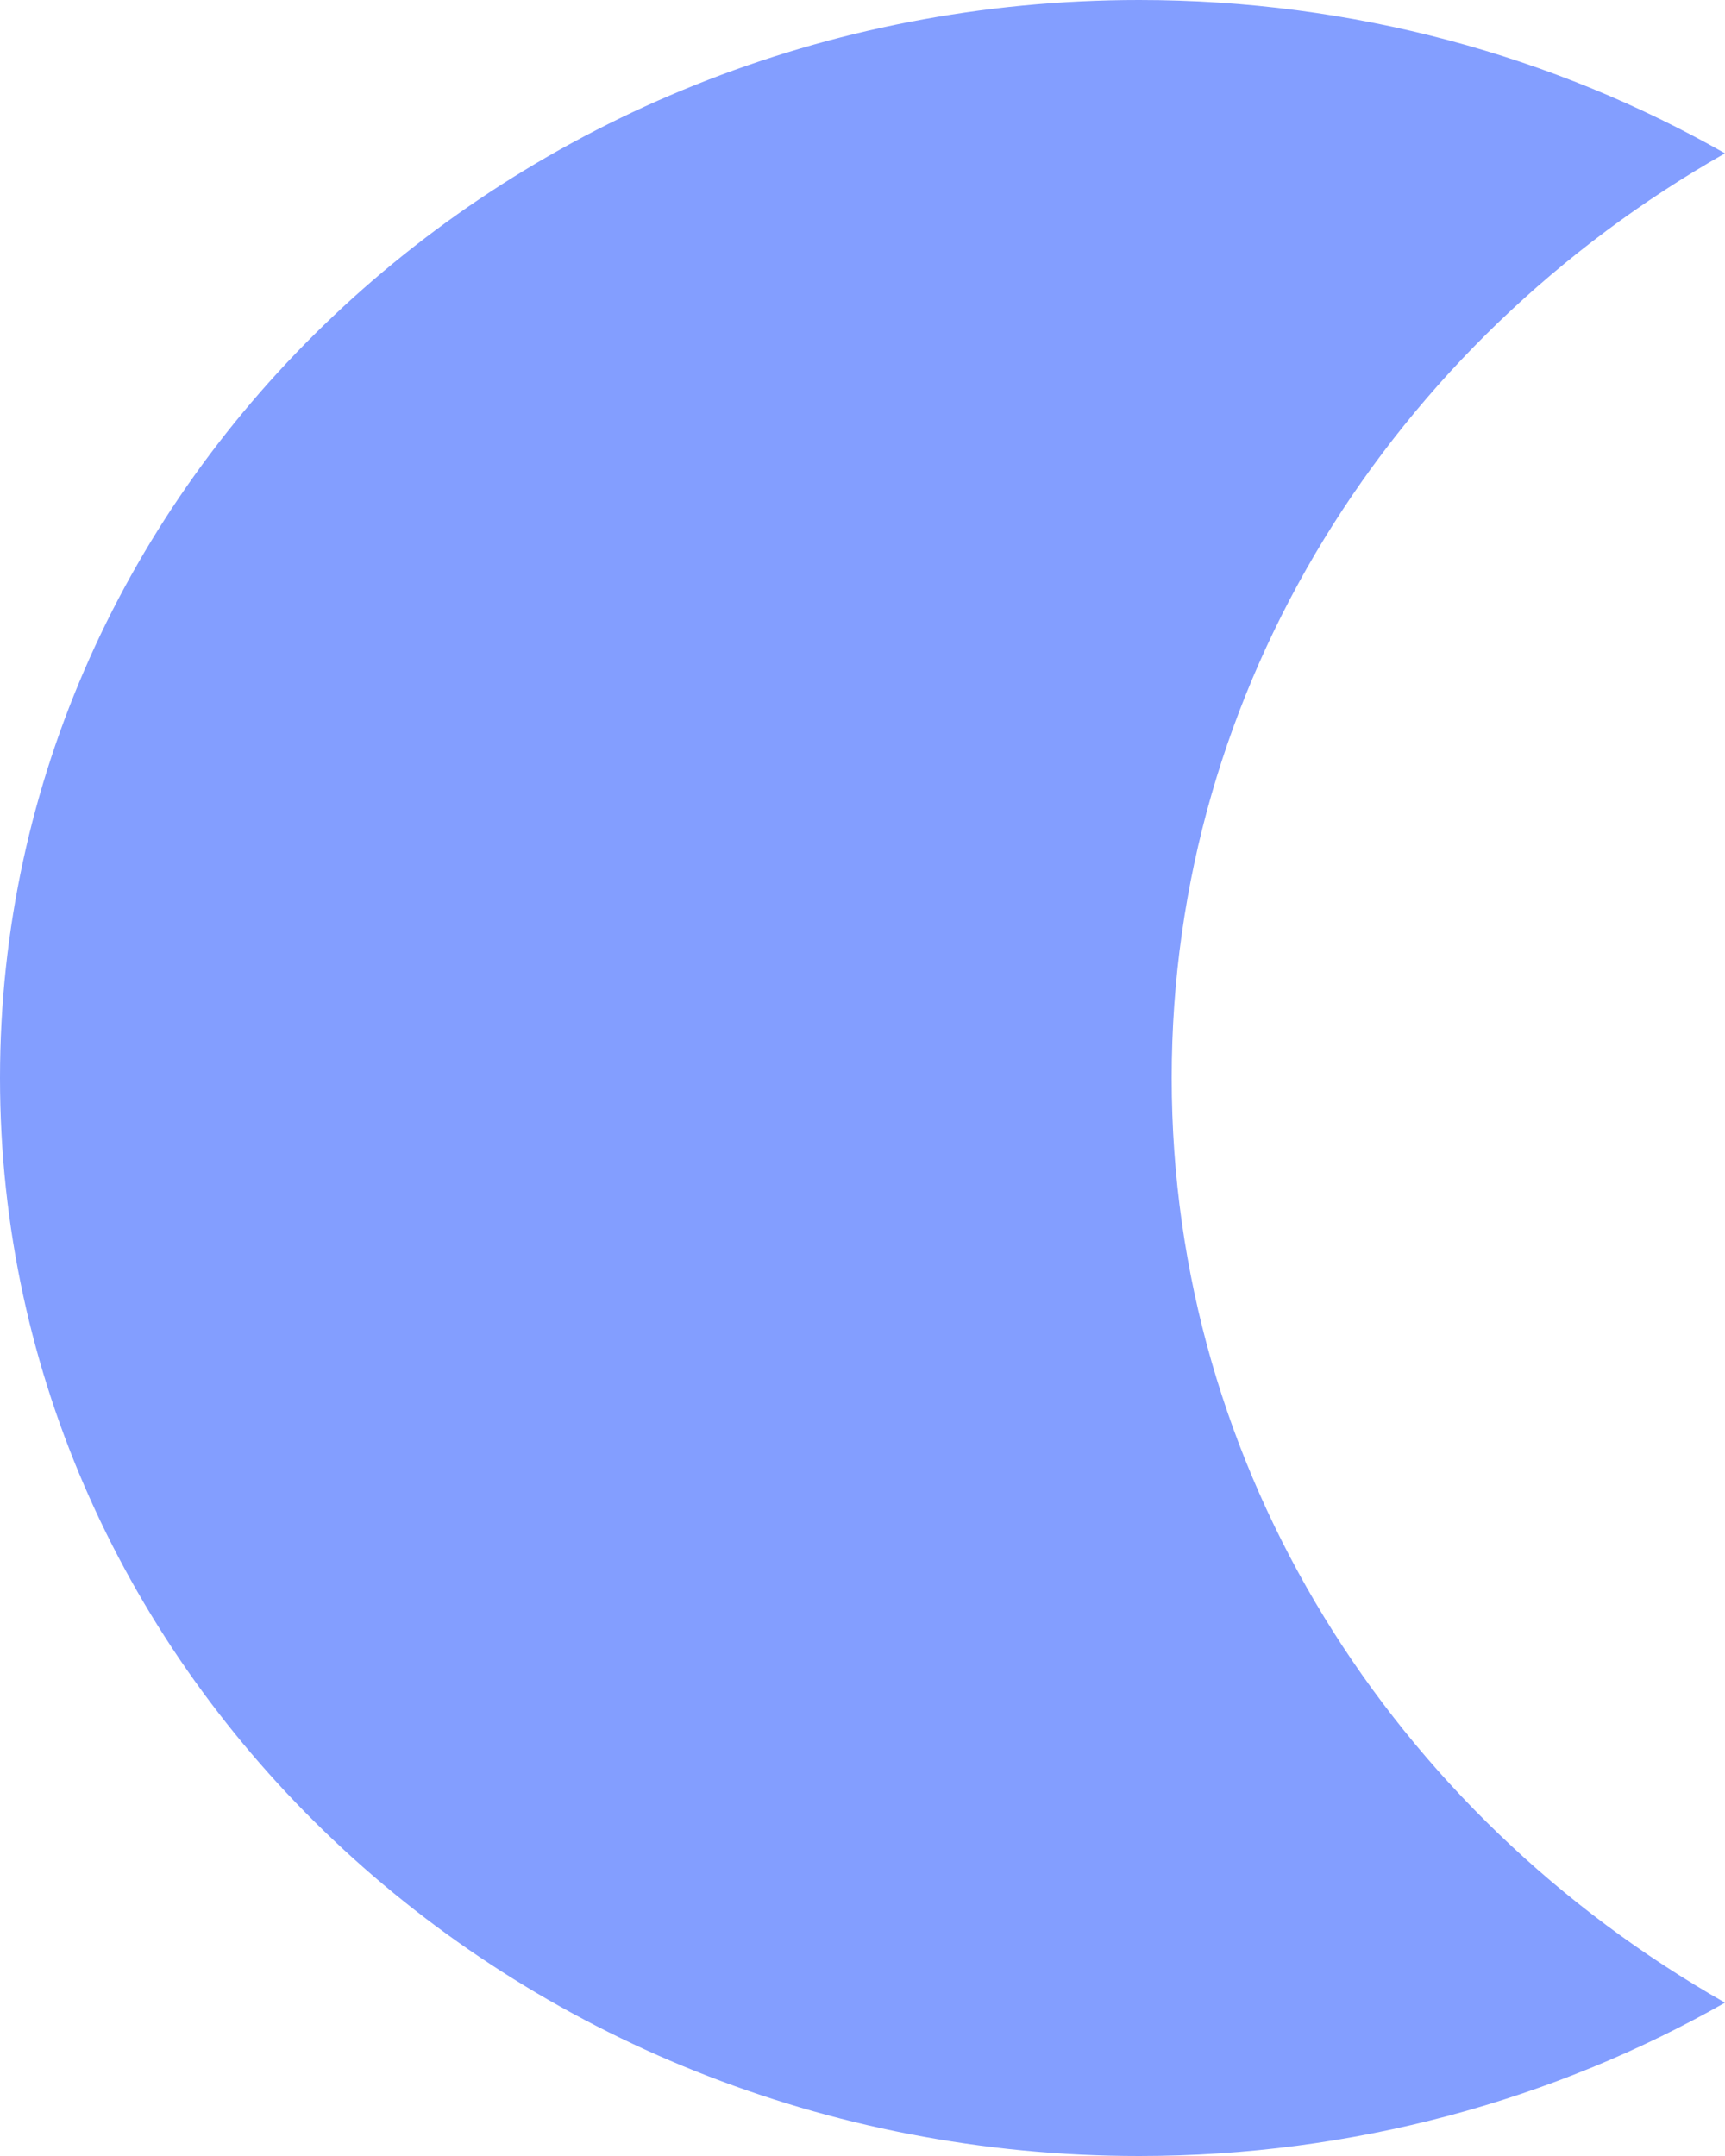 <?xml version="1.0" encoding="UTF-8"?> <svg xmlns="http://www.w3.org/2000/svg" width="28" height="35" viewBox="0 0 28 35" fill="none"><path fill-rule="evenodd" clip-rule="evenodd" d="M28 2.489C22.619 5.548 19.019 11.126 19.019 17.5C19.019 23.874 22.619 29.452 28 32.511C25.221 34.091 21.968 35 18.491 35C8.279 35 0 27.165 0 17.5C0 7.835 8.279 0 18.491 0C21.968 0 25.221 0.909 28 2.489Z" fill="#839EFF"></path></svg> 